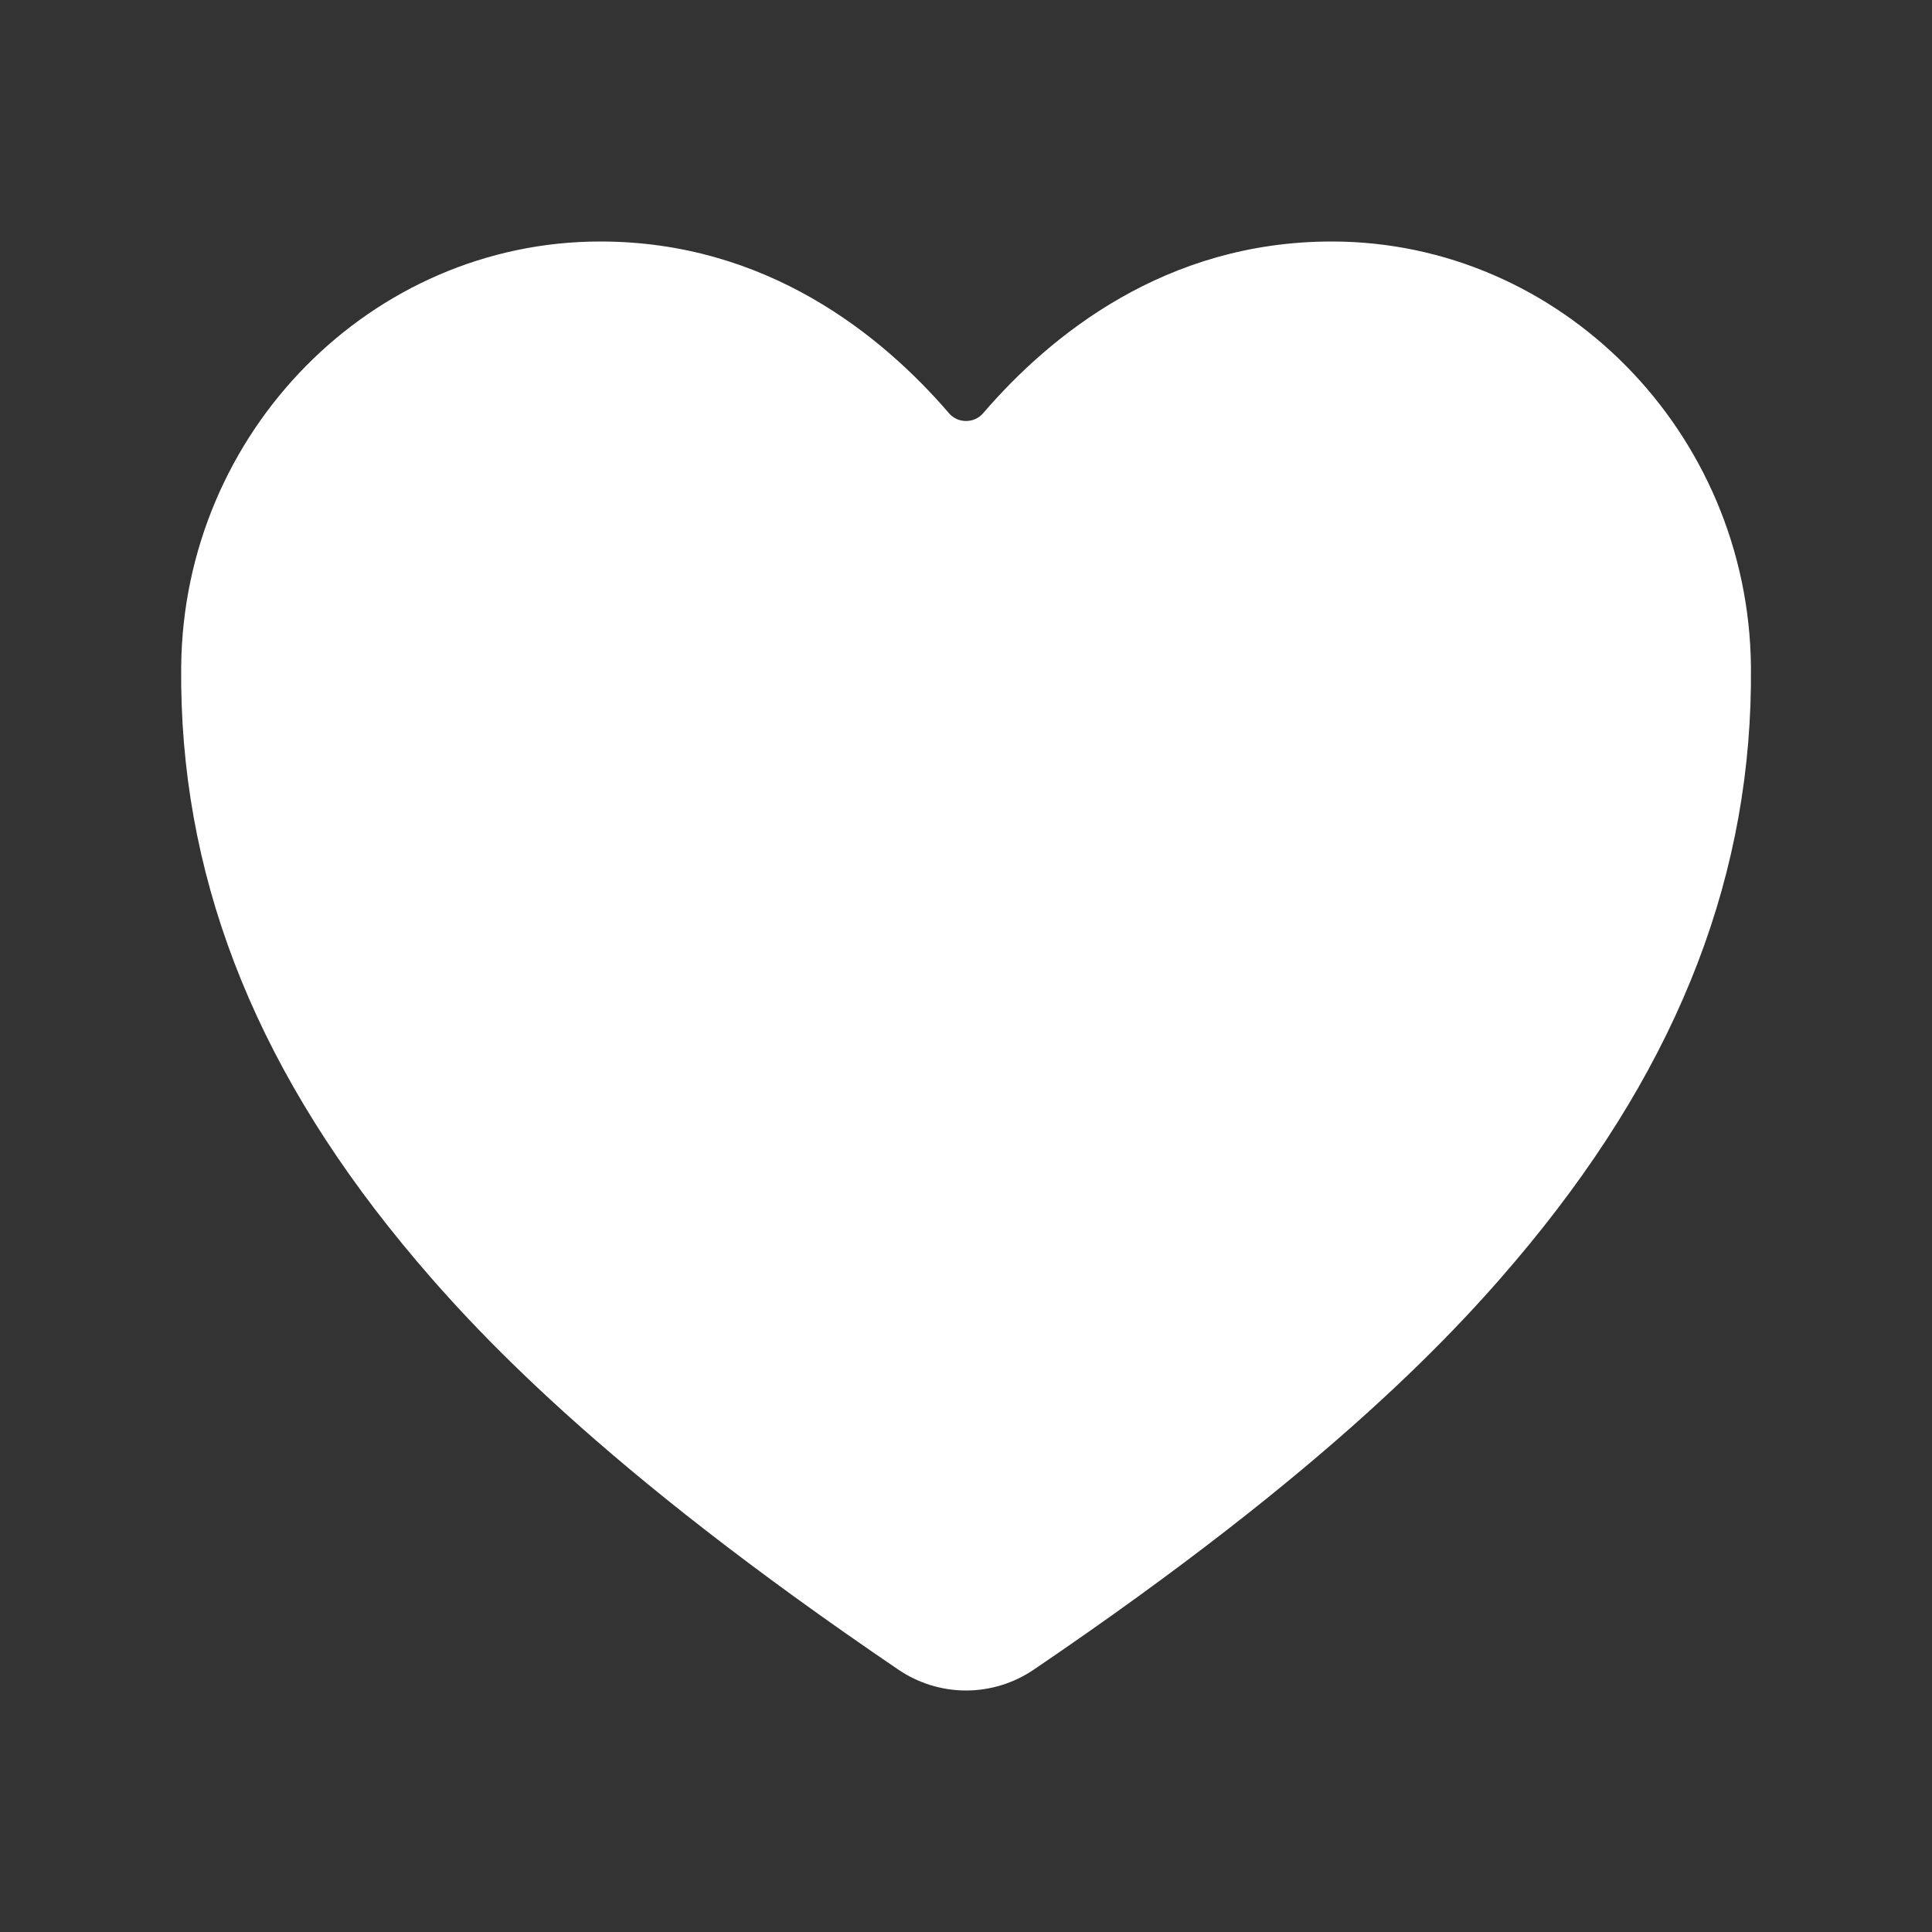 <?xml version="1.0" encoding="UTF-8"?> <svg xmlns="http://www.w3.org/2000/svg" viewBox="0 0 32 32" fill="none"><rect x="0" y="0" width="32" height="32" fill="#333333" stroke="none"/><path d="M16.001 28C15.599 28 15.207 27.878 14.876 27.652C9.964 24.317 7.837 22.031 6.664 20.602C4.164 17.555 2.967 14.427 3.001 11.039C3.04 7.157 6.154 4 9.943 4C12.698 4 14.606 5.552 15.718 6.844C15.753 6.885 15.796 6.917 15.845 6.94C15.894 6.962 15.947 6.973 16.001 6.973C16.054 6.973 16.107 6.962 16.156 6.94C16.205 6.917 16.249 6.885 16.284 6.844C17.395 5.551 19.303 4 22.058 4C25.847 4 28.961 7.157 29.001 11.04C29.035 14.428 27.836 17.556 25.337 20.602C24.164 22.032 22.038 24.318 17.126 27.652C16.794 27.878 16.402 28 16.001 28Z" fill="white"></path></svg> 